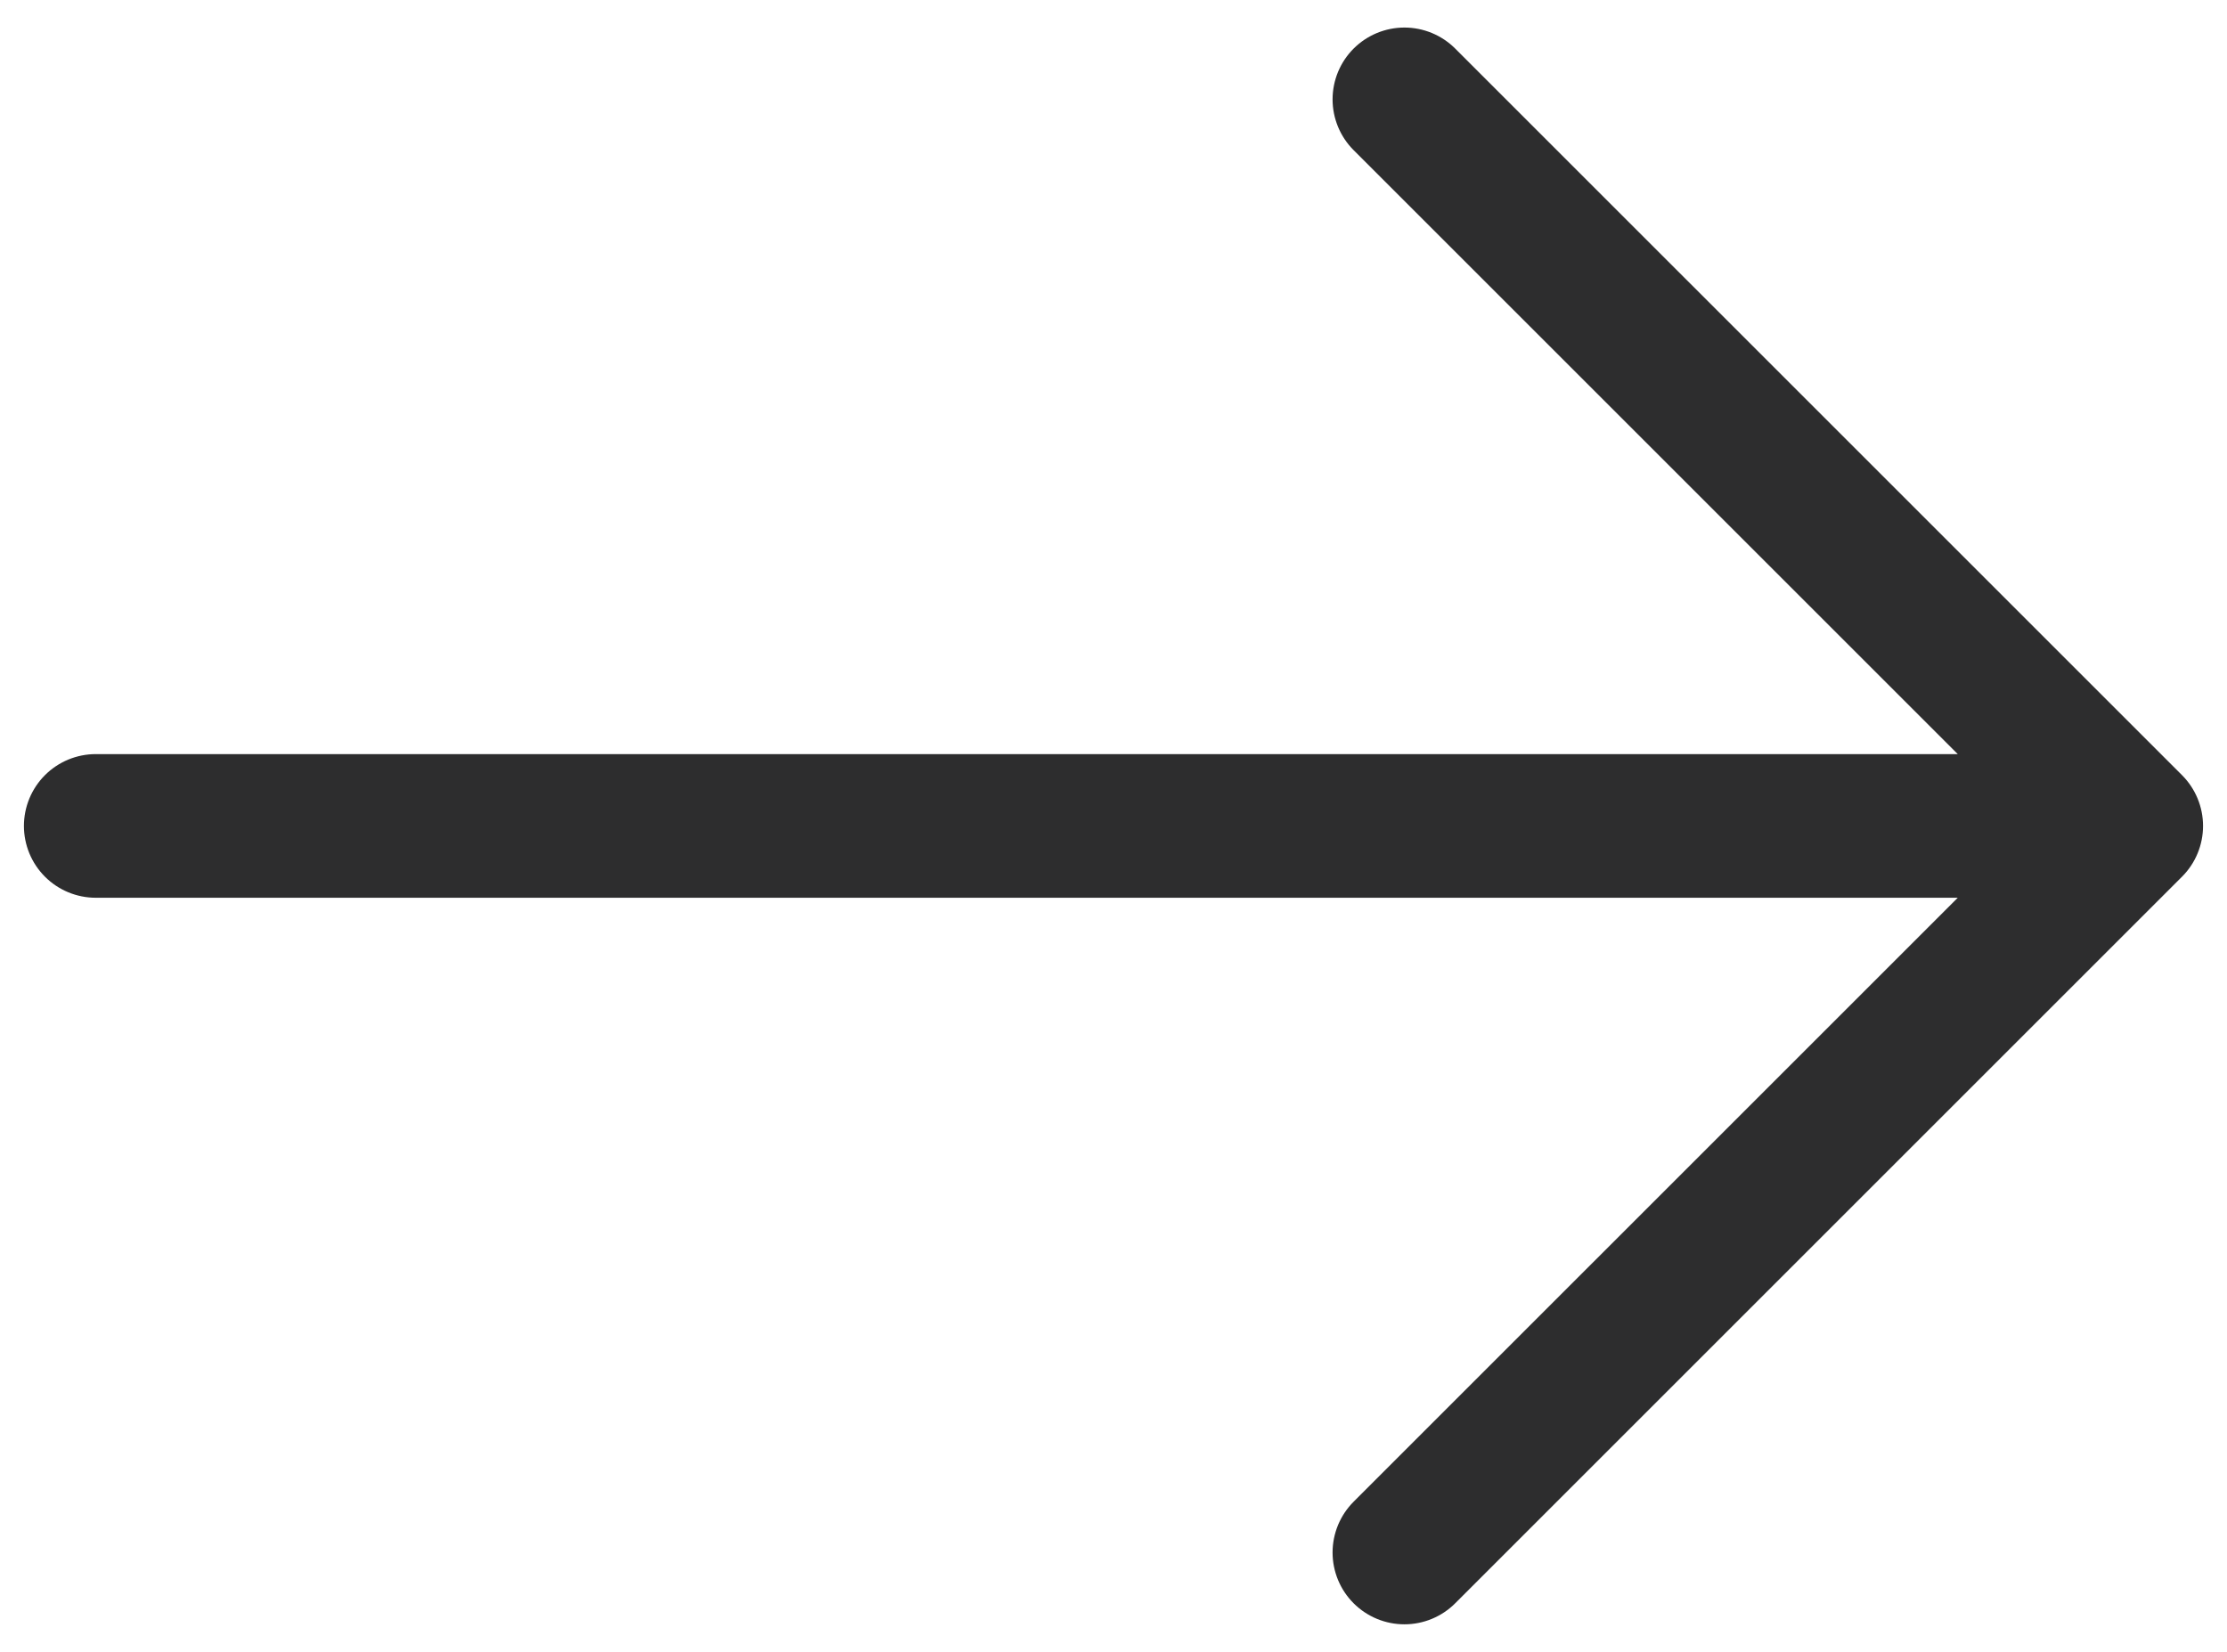 <svg width="62" height="46" viewBox="0 0 62 46" fill="none" xmlns="http://www.w3.org/2000/svg">
    <path d="M39.099 2.767L59.333 23L39.099 43.233M2.666 23H58.766" stroke="#2D2D2E" stroke-width="4" stroke-miterlimit="10" stroke-linecap="round" stroke-linejoin="round"/>
</svg>
